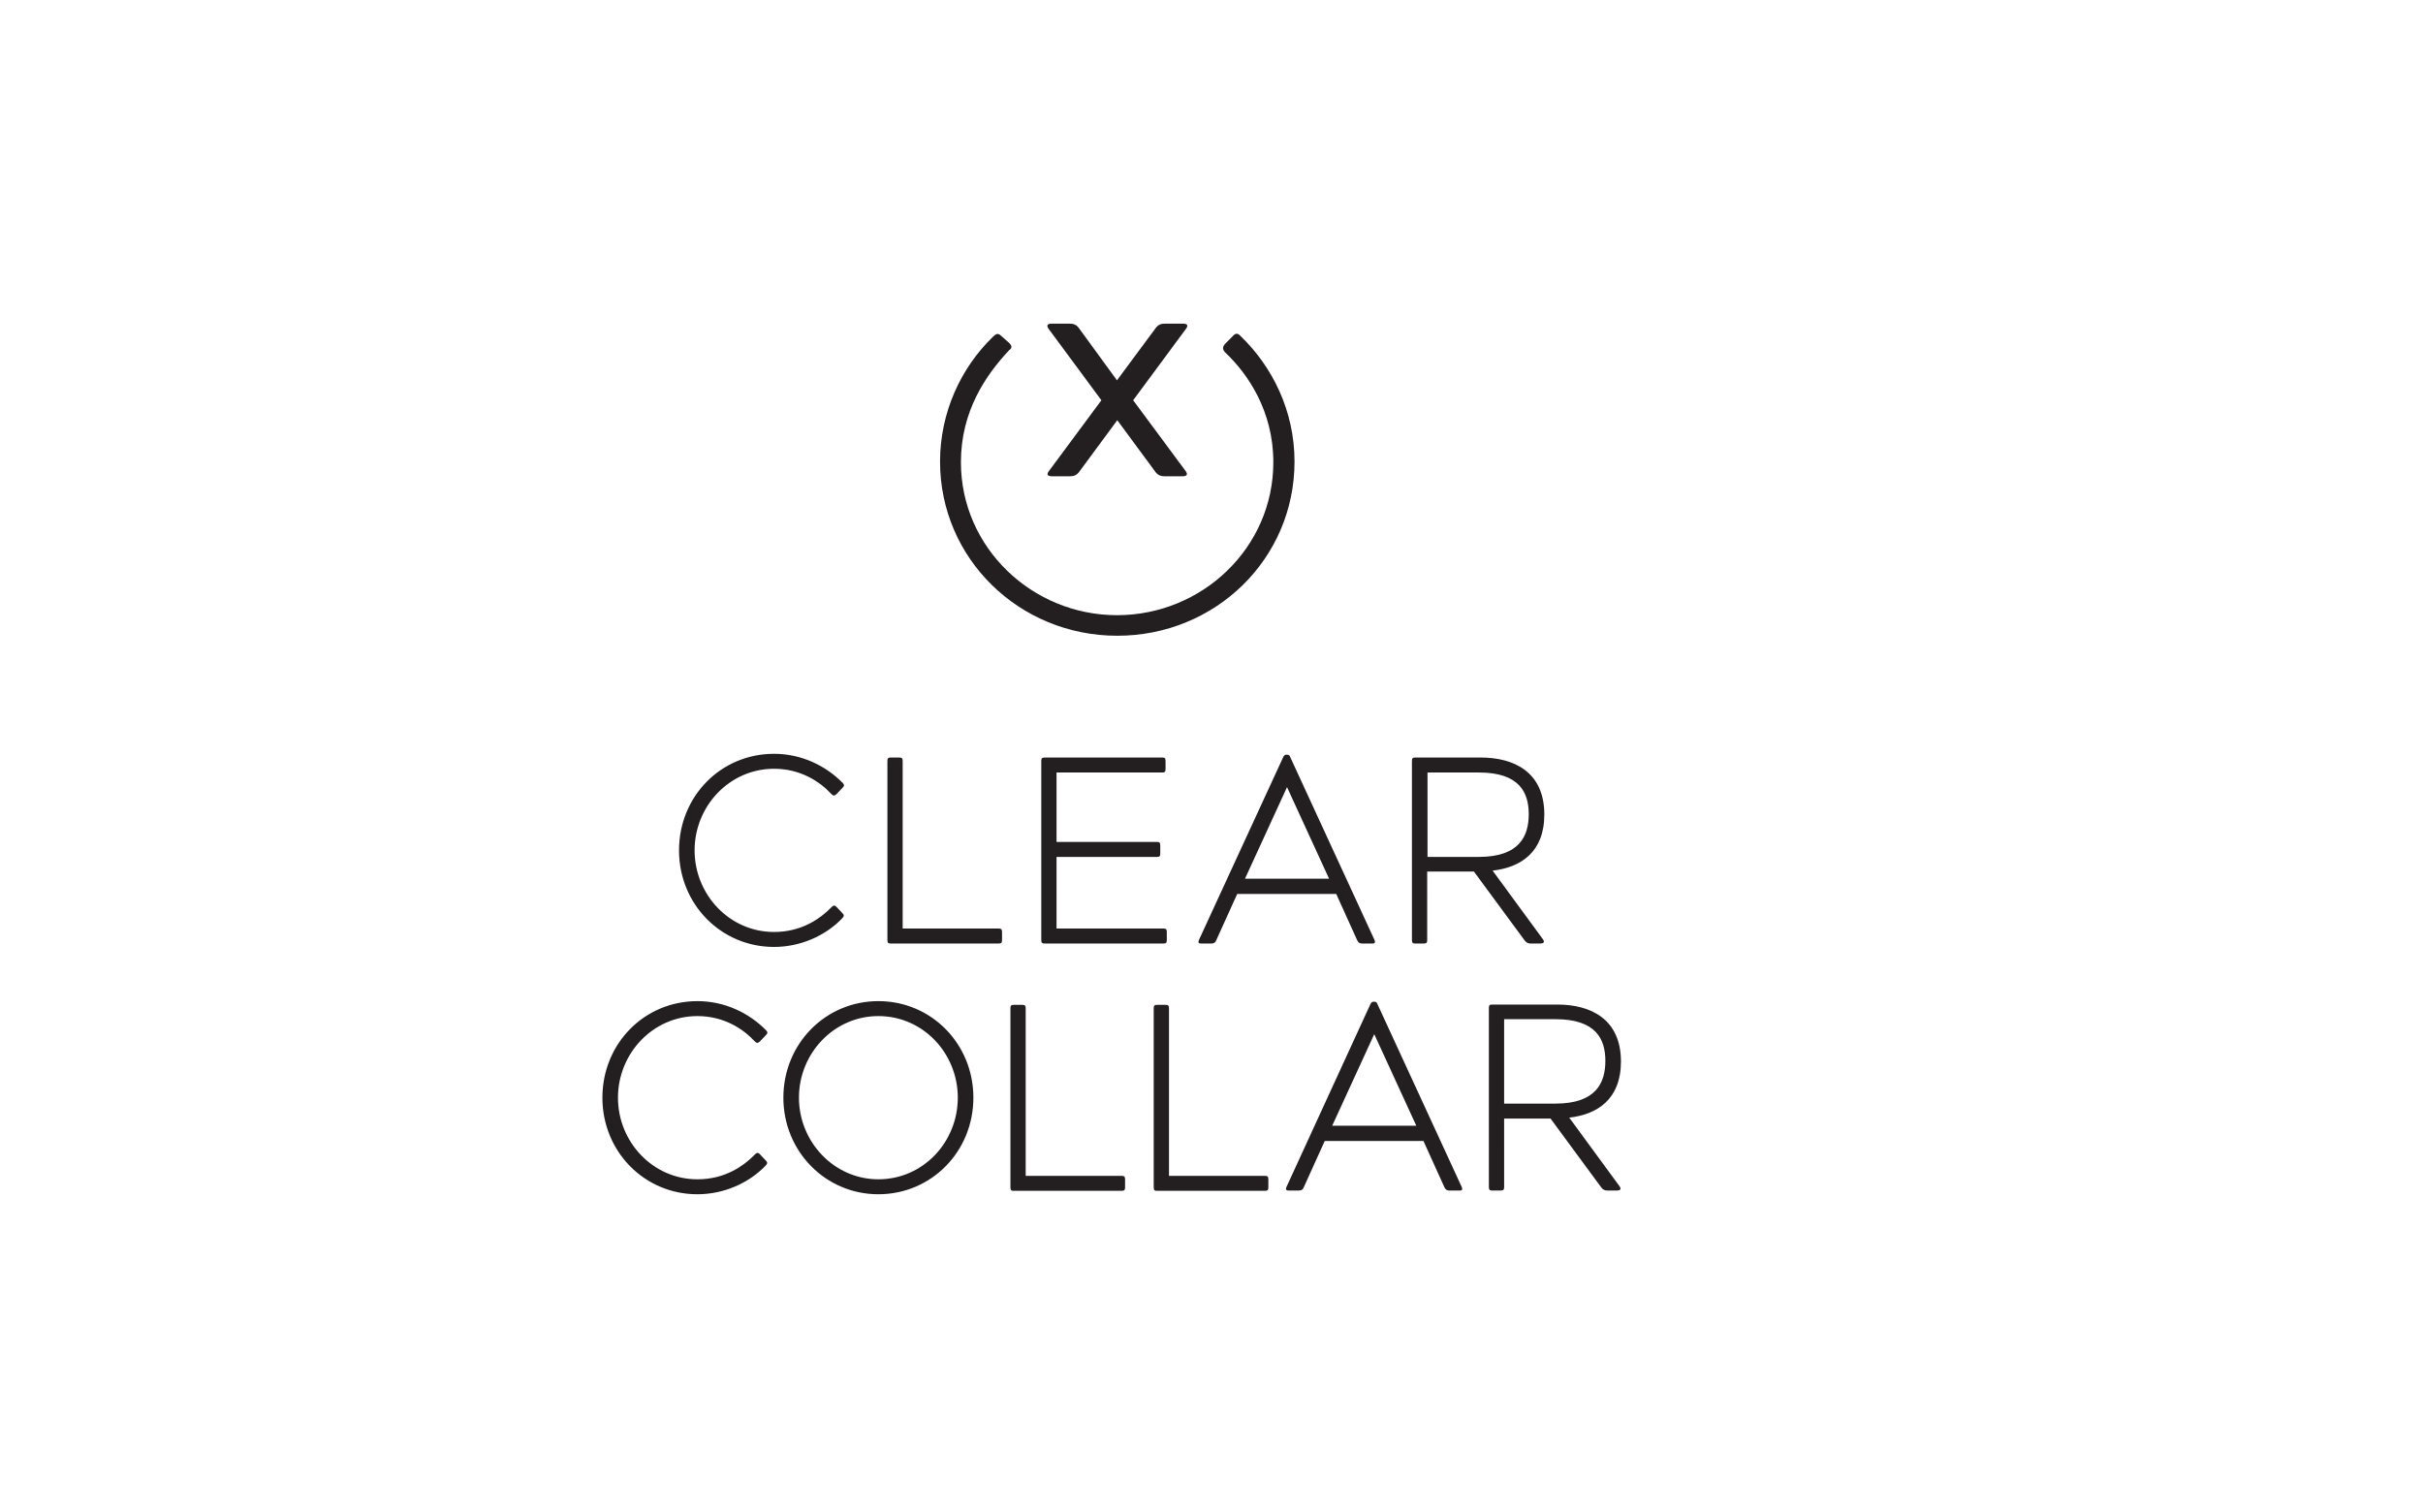 <?xml version="1.0" encoding="utf-8"?>
<!-- Generator: Adobe Illustrator 27.5.0, SVG Export Plug-In . SVG Version: 6.00 Build 0)  -->
<svg version="1.1" id="Layer_1" xmlns="http://www.w3.org/2000/svg" xmlns:xlink="http://www.w3.org/1999/xlink" x="0px" y="0px"
	 viewBox="0 0 777.9 485.3" style="enable-background:new 0 0 777.9 485.3;" xml:space="preserve">
<style type="text/css">
	.st0{clip-path:url(#SVGID_00000130609313327440108940000011098326410622997944_);fill:#231F20;}
</style>
<g>
	<defs>
		<rect id="SVGID_1_" x="-64" y="-54" width="841.9" height="595.3"/>
	</defs>
	<clipPath id="SVGID_00000008861727215518671000000004206469458149202858_">
		<use xlink:href="#SVGID_1_"  style="overflow:visible;"/>
	</clipPath>
	<path style="clip-path:url(#SVGID_00000008861727215518671000000004206469458149202858_);fill:#231F20;" d="M482.9,354.3v-27.1
		h16.5c13.1,0,16,6.5,16,13.4c0,6.9-2.9,13.7-16,13.7H482.9z M482.9,359.1h14.9l16.2,22c0.5,0.7,1.1,1.1,1.9,1.1h3.3
		c0.9,0,1.4-0.4,0.8-1.3l-16.2-22.1c9-1,16.6-5.9,16.6-18c0-13.8-9.9-18.3-20.4-18.3H479c-0.8,0-1,0.3-1,1.1v57.5
		c0,0.9,0.3,1.1,1,1.1h2.8c0.9,0,1.1-0.3,1.1-1.1V359.1z M441.2,332l13.5,29.4h-27L441.2,332L441.2,332z M442.2,322.3
		c-0.2-0.5-0.4-0.7-0.9-0.7h-0.4c-0.4,0-0.6,0.2-0.9,0.7L413,381.1c-0.3,0.7-0.1,1.1,0.6,1.1h3.4c0.9,0,1.3-0.3,1.6-1.1l6.7-14.8
		H457l6.7,14.8c0.4,0.9,0.9,1.1,1.6,1.1h3.5c0.6,0,0.8-0.4,0.5-1.1L442.2,322.3z M375.3,377.5v-53.8c0-0.9-0.3-1.1-1.1-1.1h-2.8
		c-0.8,0-1,0.3-1,1.1v57.5c0,0.9,0.3,1.1,1,1.1h34.7c0.9,0,1.1-0.3,1.1-1.1v-2.6c0-0.9-0.3-1.1-1.1-1.1H375.3z M329.3,377.5v-53.8
		c0-0.9-0.3-1.1-1.1-1.1h-2.8c-0.8,0-1,0.3-1,1.1v57.5c0,0.9,0.3,1.1,1,1.1h34.7c0.9,0,1.1-0.3,1.1-1.1v-2.6c0-0.9-0.3-1.1-1.1-1.1
		H329.3z M256.5,352.4c0-14.2,11.2-26.2,25.5-26.2c14.4,0,25.5,12,25.5,26.2c0,14.2-11.1,26.2-25.5,26.2
		C267.7,378.6,256.5,366.5,256.5,352.4 M251.5,352.4c0,17.2,13.5,31,30.5,31s30.5-13.7,30.5-31s-13.5-31-30.5-31
		S251.5,335.1,251.5,352.4 M223.9,378.6c-14.3,0-25.5-12-25.5-26.2c0-14.2,11.2-26.2,25.5-26.2c8.5,0,14.7,4.1,18.4,8.1
		c0.6,0.6,1,0.7,1.7,0l1.9-2c0.6-0.6,0.6-0.9,0.1-1.5c-5.5-5.6-13.3-9.4-22.1-9.4c-17.1,0-30.5,13.7-30.5,31s13.5,31,30.5,31
		c8.5,0,16.5-3.6,21.8-9.1c0.7-0.7,0.8-1.1,0.2-1.7l-1.9-2c-0.4-0.5-0.9-0.7-1.5-0.1C238.5,374.6,232.5,378.6,223.9,378.6"/>
	<path style="clip-path:url(#SVGID_00000008861727215518671000000004206469458149202858_);fill:#231F20;" d="M458.3,275V248h16.5
		c13.1,0,16,6.5,16,13.4c0,6.9-2.9,13.7-16,13.7H458.3z M458.3,279.8h14.9l16.2,22c0.5,0.7,1.1,1.1,1.9,1.1h3.3
		c0.9,0,1.4-0.4,0.8-1.3l-16.2-22.1c9-1,16.6-5.9,16.6-18c0-13.8-9.9-18.3-20.4-18.3h-21.1c-0.8,0-1,0.3-1,1.1v57.5
		c0,0.9,0.3,1.1,1,1.1h2.8c0.9,0,1.1-0.3,1.1-1.1V279.8z M413.2,252.7l13.5,29.4h-27L413.2,252.7L413.2,252.7z M414.2,243
		c-0.2-0.5-0.4-0.7-0.9-0.7h-0.4c-0.4,0-0.6,0.2-0.9,0.7l-27.1,58.8c-0.3,0.7-0.1,1.1,0.6,1.1h3.4c0.9,0,1.3-0.3,1.6-1.1l6.7-14.8
		H429l6.7,14.8c0.4,0.9,0.9,1.1,1.6,1.1h3.5c0.6,0,0.8-0.4,0.5-1.1L414.2,243z M373.6,302.9c0.8,0,1-0.3,1-1.1v-2.6
		c0-0.9-0.3-1.1-1-1.1h-34.4v-23h32.3c0.8,0,1-0.3,1-1.1v-2.6c0-0.9-0.3-1.1-1-1.1h-32.3V248h34c0.8,0,1-0.3,1-1.1v-2.6
		c0-0.9-0.3-1.1-1-1.1h-37.8c-0.9,0-1.1,0.3-1.1,1.1v57.5c0,0.9,0.3,1.1,1.1,1.1H373.6z M289.8,298.1v-53.8c0-0.9-0.3-1.1-1.1-1.1
		h-2.8c-0.8,0-1,0.3-1,1.1v57.5c0,0.9,0.3,1.1,1,1.1h34.7c0.9,0,1.1-0.3,1.1-1.1v-2.6c0-0.9-0.3-1.1-1.1-1.1H289.8z M248.5,299.2
		c-14.3,0-25.5-12-25.5-26.2c0-14.2,11.2-26.2,25.5-26.2c8.5,0,14.7,4.1,18.4,8.1c0.6,0.6,1,0.7,1.7,0l1.9-2
		c0.6-0.6,0.6-0.9,0.1-1.5c-5.5-5.6-13.3-9.4-22.1-9.4c-17.1,0-30.5,13.7-30.5,31s13.5,31,30.5,31c8.5,0,16.5-3.6,21.8-9.1
		c0.7-0.7,0.8-1.1,0.2-1.7l-1.9-2c-0.4-0.5-0.9-0.7-1.5-0.1C263.1,295.2,257.1,299.2,248.5,299.2"/>
	<path style="clip-path:url(#SVGID_00000008861727215518671000000004206469458149202858_);fill:#231F20;" d="M308.5,148.4
		c0,27.4,22.9,49.1,50.1,49.1c27.3,0,50.2-21.6,50.2-49.1c0-16.5-8.2-28.4-15.5-35.3c-0.8-0.9-0.9-1.7,0-2.7l2.4-2.4
		c0.9-1.1,1.7-1.1,2.5-0.2c10.3,9.9,17.4,24.1,17.4,40.4c0,31.2-25.4,55.9-56.9,55.9c-31.5,0-56.9-24.8-56.9-55.9
		c0-15.8,6.7-30.1,16.9-40c1.1-1.1,1.7-1.4,2.8-0.3l2.5,2.2c0.8,0.8,1.1,1.6,0,2.3C316.5,120.4,308.5,132,308.5,148.4"/>
	<path style="clip-path:url(#SVGID_00000008861727215518671000000004206469458149202858_);fill:#231F20;" d="M358.6,122.1l12.3-16.6
		c0.8-1.2,1.8-1.6,3-1.6h5.9c1.1,0,1.9,0.4,1,1.6l-17,23l16.9,22.8c0.8,1.2,0.1,1.6-1,1.6h-5.9c-1.2,0-2.2-0.4-3-1.6l-12.1-16.4
		l-12.1,16.4c-0.8,1.2-1.8,1.6-3,1.6h-5.9c-1.1,0-1.9-0.4-1-1.6l16.9-22.8l-17-23c-0.8-1.2-0.1-1.6,1-1.6h5.9c1.2,0,2.2,0.4,3,1.6
		L358.6,122.1z"/>
</g>
</svg>
